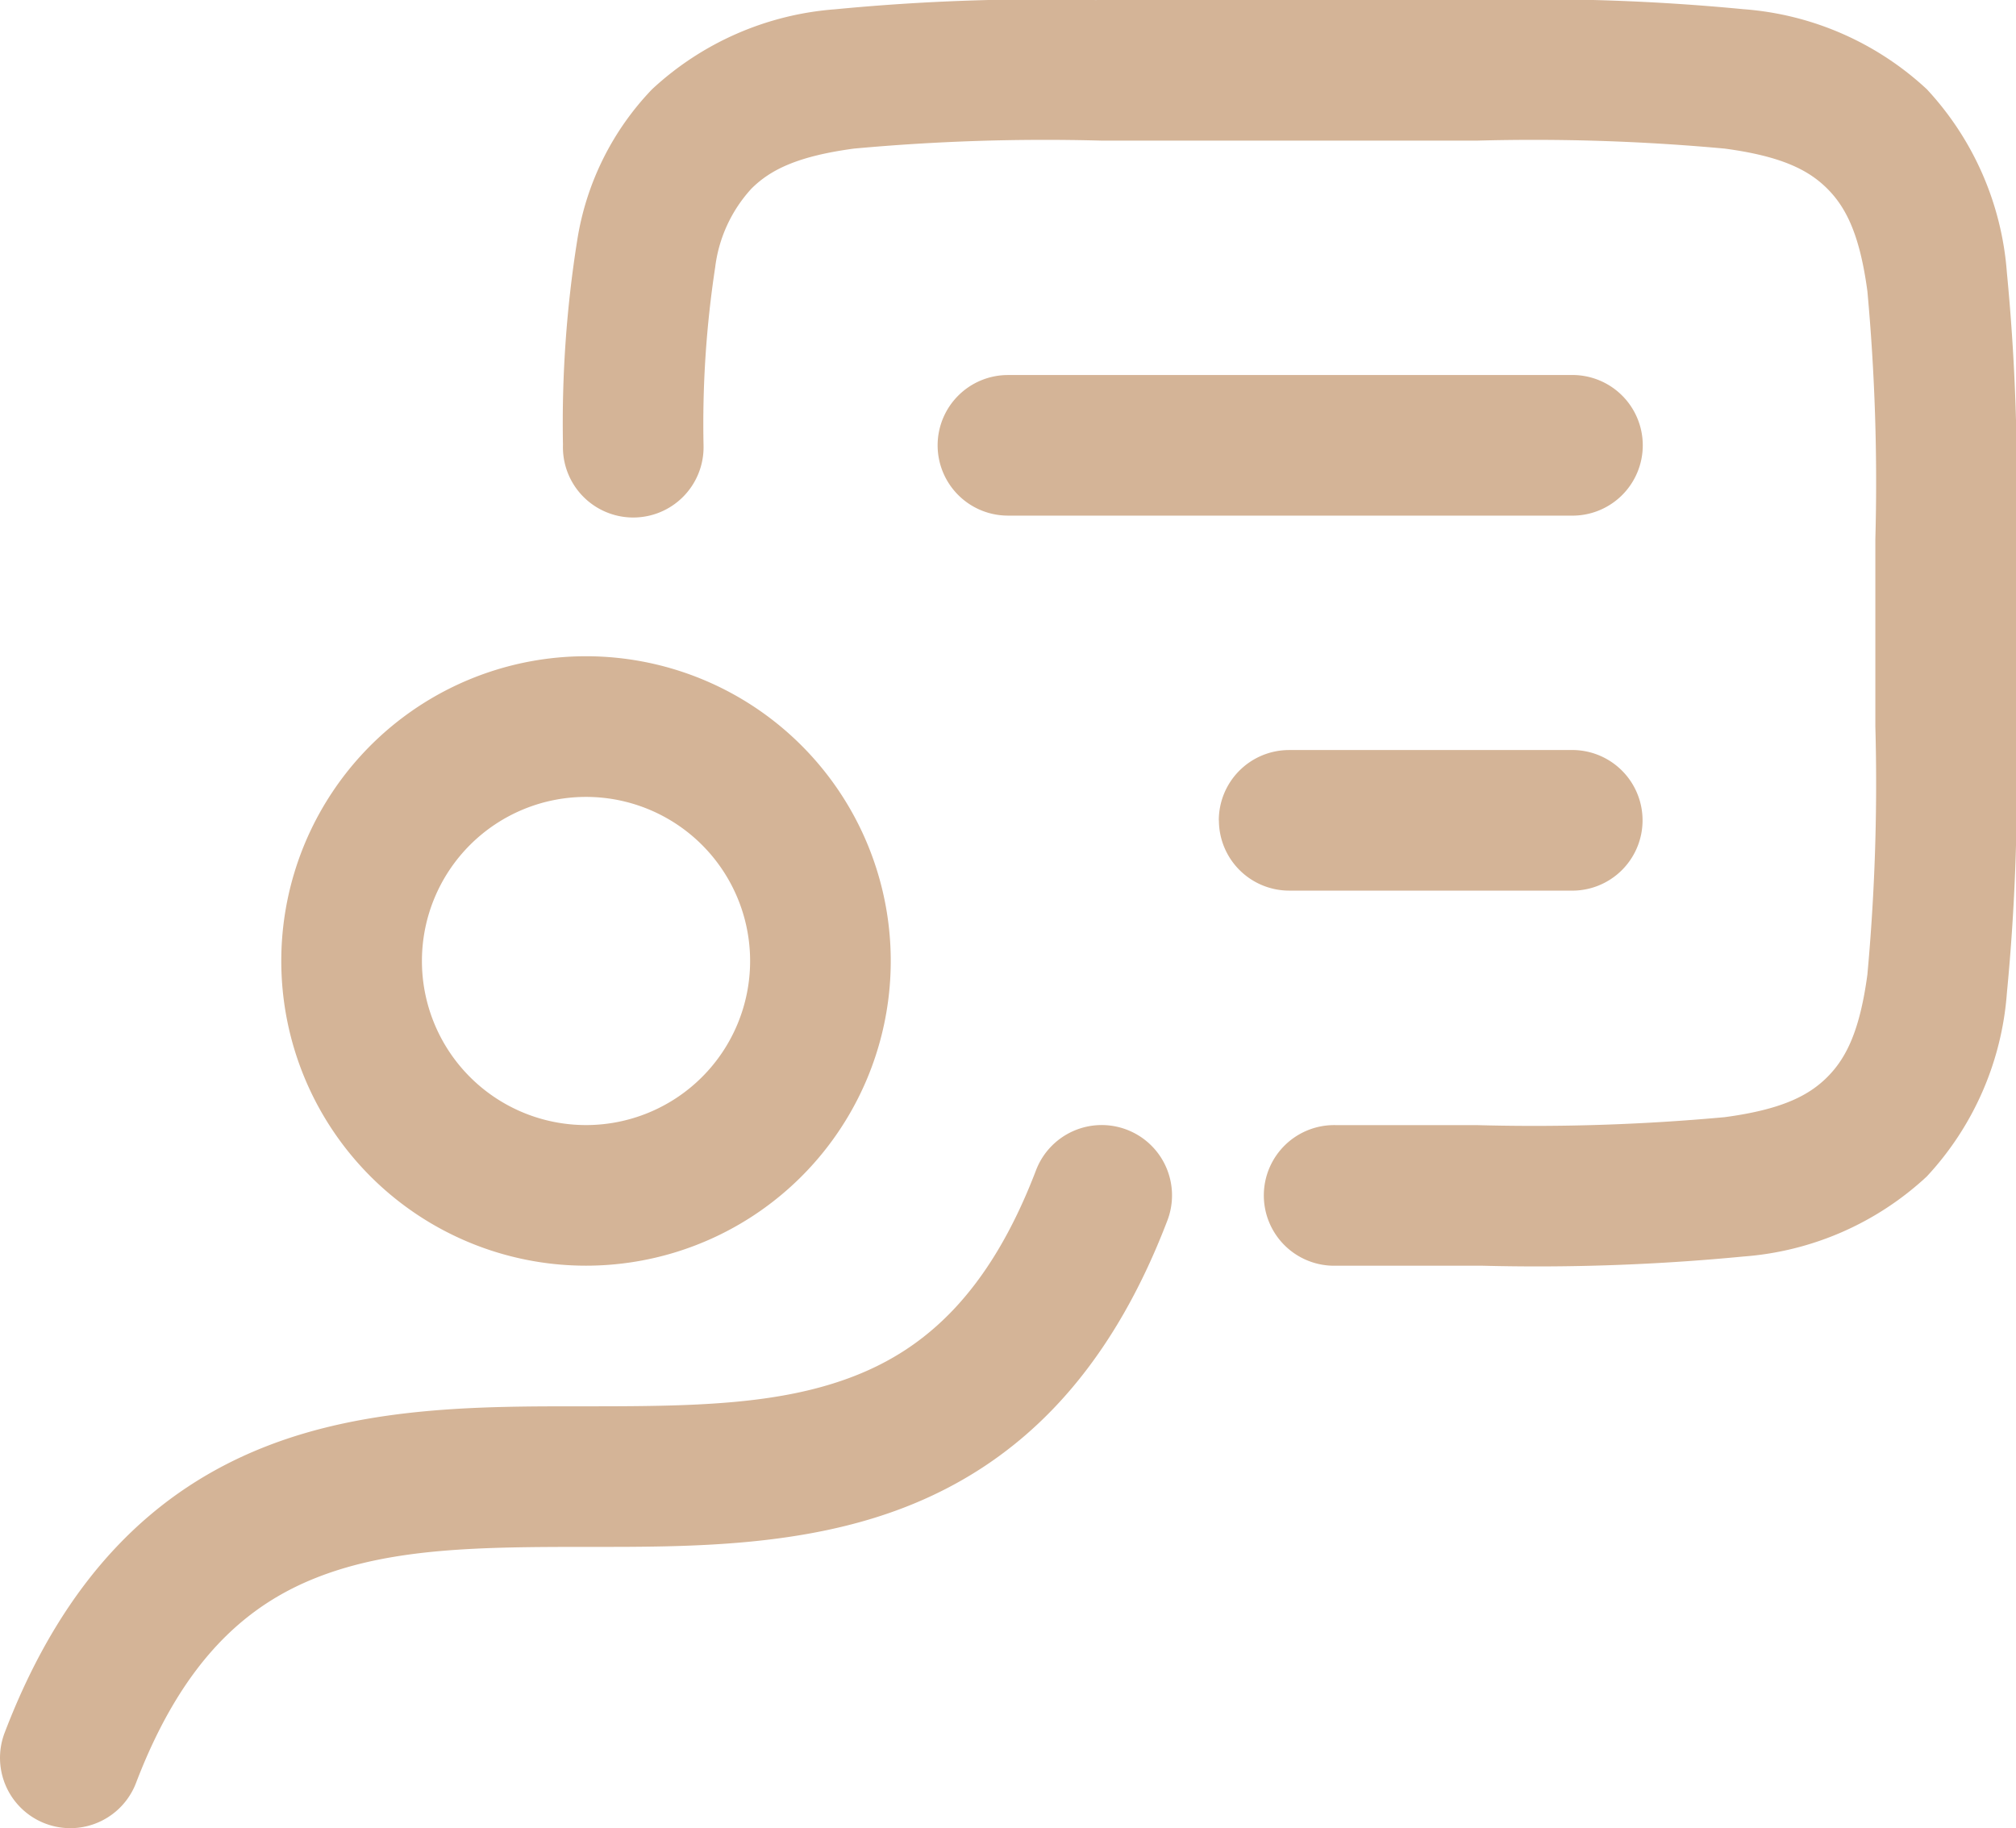 <svg id="Group_28481" data-name="Group 28481" xmlns="http://www.w3.org/2000/svg" width="76" height="68.926" viewBox="0 0 76 68.926">
  <path id="Path_183" data-name="Path 183" d="M43.729,14.425a2.651,2.651,0,0,1,1.53,3.422c-2.258,5.912-5.694,9.172-9.865,10.8-3.861,1.509-8.138,1.508-11.822,1.507h-.23c-3.96,0-7.28.033-10.122,1.144-2.613,1.021-5.05,3.063-6.842,7.755a2.651,2.651,0,0,1-4.953-1.892c2.258-5.912,5.694-9.172,9.865-10.8,3.861-1.509,8.138-1.508,11.822-1.507h.23c3.96,0,7.28-.033,10.122-1.144,2.613-1.021,5.05-3.063,6.842-7.755A2.651,2.651,0,0,1,43.729,14.425Z" transform="translate(-1.25 28.165)" fill="#d4b497" fill-rule="evenodd"/>
  <path id="Path_184" data-name="Path 184" d="M27.379,2.25H41.9a80.827,80.827,0,0,1,9.86.347,11.384,11.384,0,0,1,6.91,3.017,11.384,11.384,0,0,1,3.018,6.91,80.888,80.888,0,0,1,.347,9.86v7.449a80.886,80.886,0,0,1-.347,9.86,11.384,11.384,0,0,1-3.018,6.91,11.384,11.384,0,0,1-6.91,3.018,80.886,80.886,0,0,1-9.86.347H36.4a2.651,2.651,0,1,1,0-5.3h5.307a78.863,78.863,0,0,0,9.343-.3c2.113-.284,3.148-.792,3.868-1.512s1.228-1.755,1.512-3.868a78.86,78.86,0,0,0,.3-9.343V22.574a78.865,78.865,0,0,0-.3-9.343c-.284-2.112-.792-3.148-1.512-3.868S53.163,8.136,51.05,7.852a78.817,78.817,0,0,0-9.343-.3H27.569a78.82,78.82,0,0,0-9.343.3c-2.113.284-3.148.792-3.868,1.512a5.352,5.352,0,0,0-1.366,2.971,39.146,39.146,0,0,0-.437,6.728,2.651,2.651,0,1,1-5.3-.045,43.789,43.789,0,0,1,.536-7.7,10.581,10.581,0,0,1,2.82-5.7A11.384,11.384,0,0,1,17.52,2.6a80.827,80.827,0,0,1,9.86-.347Z" transform="translate(13.968 -2.25)" fill="#d4b497" fill-rule="evenodd"/>
  <path id="Path_185" data-name="Path 185" d="M15.738,14.552a6.186,6.186,0,1,0,6.186,6.186A6.186,6.186,0,0,0,15.738,14.552ZM4.25,20.738A11.488,11.488,0,1,1,15.738,32.225,11.488,11.488,0,0,1,4.25,20.738Z" transform="translate(6.354 15.492)" fill="#d4b497" fill-rule="evenodd"/>
  <path id="Path_186" data-name="Path 186" d="M11.25,8.9A2.651,2.651,0,0,1,13.9,6.25H35.109a2.651,2.651,0,1,1,0,5.3H13.9A2.651,2.651,0,0,1,11.25,8.9Zm10.6,14.139a2.651,2.651,0,0,1,2.651-2.651h10.6a2.651,2.651,0,1,1,0,5.3h-10.6A2.651,2.651,0,0,1,21.854,23.04Z" transform="translate(24.097 7.889)" fill="#d4b497" fill-rule="evenodd"/>
</svg>
